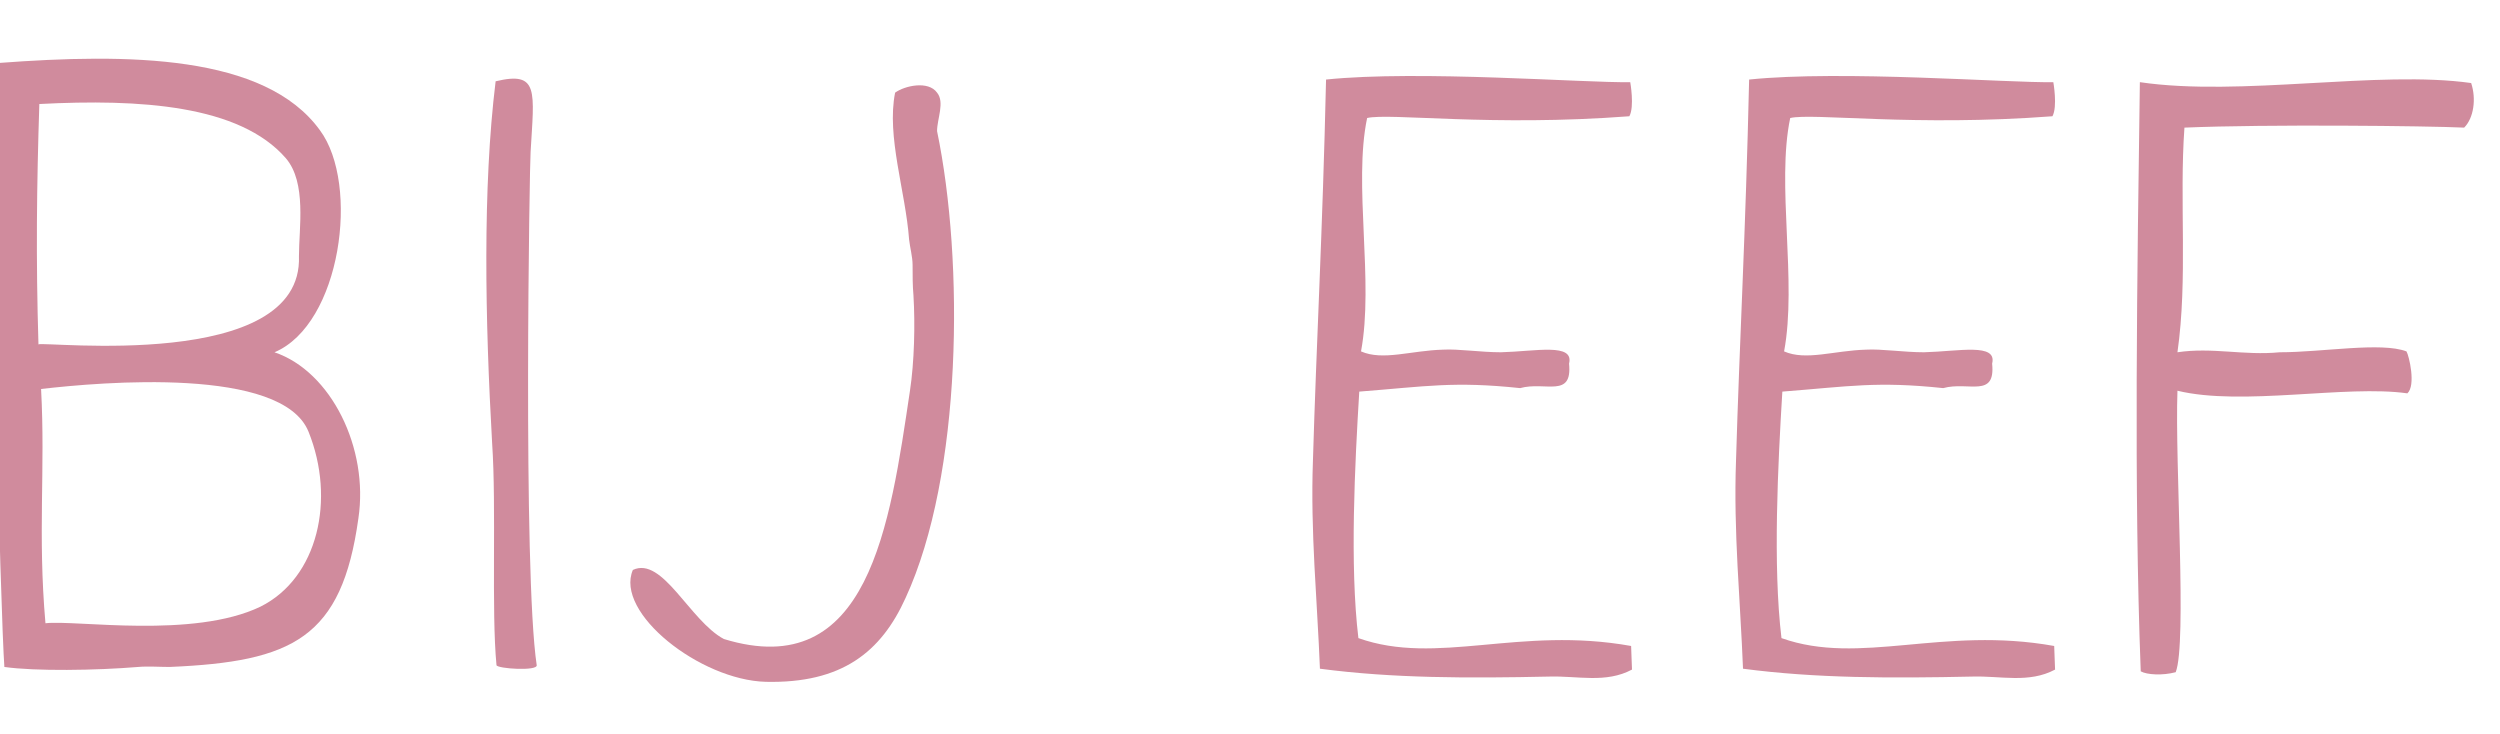 <?xml version="1.0" encoding="utf-8"?>
<!-- Generator: Adobe Illustrator 24.0.1, SVG Export Plug-In . SVG Version: 6.00 Build 0)  -->
<svg version="1.1" id="Laag_1" xmlns="http://www.w3.org/2000/svg" xmlns:xlink="http://www.w3.org/1999/xlink" x="0px" y="0px"
	 viewBox="0 0 286 84" style="enable-background:new 0 0 286 84;" xml:space="preserve">
<style type="text/css">
	.st0{enable-background:new    ;}
	.st1{fill:#D08B9D;}
</style>
<g class="st0">
	<path class="st1" d="M-0.1,7.2c14.7-1.1,30.4-1,36.7,7.7c4.6,6.2,2.4,22.2-5.2,25.4c6.5,2.2,10.8,11,9.6,19
		C39.1,73,33.5,75.7,19.4,76.3c-1.1,0-2.5-0.1-3.6,0C11,76.7,4,76.8,0.5,76.3C0.1,71-1.5,16.2-0.1,7.2z M32.7,18.1
		C27.4,12,16,11.3,4.5,11.9c-0.3,9.3-0.4,17.7-0.1,27.5c0.5-0.4,30.3,3.2,29.8-10.1C34.2,26.1,35.1,20.9,32.7,18.1z M35.3,49.4
		c-3-7.5-23.7-5.7-30.6-4.9c0.5,9.3-0.4,16.5,0.5,26.8c3.5-0.4,16.9,1.8,24.6-1.9C36.4,66.1,38.4,57.1,35.3,49.4z"/>
	<path class="st1" d="M56.3,50.7c-0.8-14.1-1.1-29.2,0.4-41.4c5-1.2,4.4,1.1,4,8.1c-0.1,0.7-0.9,48,0.7,58.7c0.1,0.7-4.5,0.4-4.6,0
		C56.2,69.9,56.8,58,56.3,50.7z"/>
	<path class="st1" d="M82.8,73.1c16.6,5.1,19-13,21.3-28.4c0.5-3.3,0.6-7.6,0.4-10.9c-0.1-1.1-0.1-2.3-0.1-3.5c0-0.9-0.3-2-0.4-2.9
		c-0.4-5.5-2.6-11.8-1.6-16.8c1.1-0.8,3.8-1.4,4.8,0c0.9,1.1,0,3,0,4.4c3.1,14.9,2.9,39.3-3.6,53.4c-2.8,6.2-7.3,9.8-16,9.6
		c-7.5-0.2-17.3-7.9-15.2-12.8C75.8,63.6,78.9,71,82.8,73.1z"/>
	<path class="st1" d="M177.2,77.4c-9.2,0.2-17.9,0.2-26.2-0.9c-0.3-7.7-1.1-15.7-0.8-23.8c0.4-13.6,1.1-26,1.5-43.6
		c10.6-1.1,29.7,0.4,34.8,0.3c0,0,0.5,2.8-0.1,3.9c-15.8,1.2-27.4-0.4-30,0.2c-1.6,7.6,0.8,18.7-0.7,26.7c2.5,1.1,5.7-0.1,9.4-0.2
		c1.7-0.1,4.3,0.3,6.6,0.3c4-0.1,8.4-1.1,7.8,1.3c0.4,4-2.7,2-5.6,2.8c-7.6-0.8-10.7-0.2-18.4,0.4c-0.5,8.2-1.1,19.9-0.1,28.2
		c9,3.2,18.4-1.4,31.2,0.9c0,0.6,0.1,2.2,0.1,2.7C183.7,78.2,180.5,77.3,177.2,77.4z"/>
	<path class="st1" d="M225.6,77.4c-9.2,0.2-17.9,0.2-26.2-0.9c-0.3-7.7-1.1-15.7-0.8-23.8c0.4-13.6,1.1-26,1.5-43.6
		c10.6-1.1,29.7,0.4,34.8,0.3c0,0,0.5,2.8-0.1,3.9c-15.8,1.2-27.4-0.4-30,0.2c-1.6,7.6,0.8,18.7-0.7,26.7c2.5,1.1,5.7-0.1,9.4-0.2
		c1.7-0.1,4.3,0.3,6.6,0.3c4-0.1,8.4-1.1,7.8,1.3c0.4,4-2.7,2-5.6,2.8c-7.6-0.8-10.7-0.2-18.4,0.4c-0.5,8.2-1.1,19.9-0.1,28.2
		c9,3.2,18.4-1.4,31.2,0.9c0,0.6,0.1,2.2,0.1,2.7C232.1,78.2,228.9,77.3,225.6,77.4z"/>
	<path class="st1" d="M249.9,14.6c-0.6,8.3,0.4,17.3-0.8,25.7c4-0.6,7.6,0.4,11.7,0c4.9,0,11.6-1.2,14.5-0.1
		c0.3,0.5,1.1,3.9,0.1,4.8c-7-1-18.9,1.5-26.3-0.3c-0.3,8.4,1.1,28.9-0.2,32.2c-1.5,0.4-3.3,0.3-4-0.1c-0.8-20.8-0.4-45.8-0.1-67.4
		c11.5,1.7,27.3-1.4,37.9,0.1c0.6,1.8,0.3,4-0.8,5.1C277.7,14.4,259.3,14.2,249.9,14.6z"/>
</g>
</svg>
